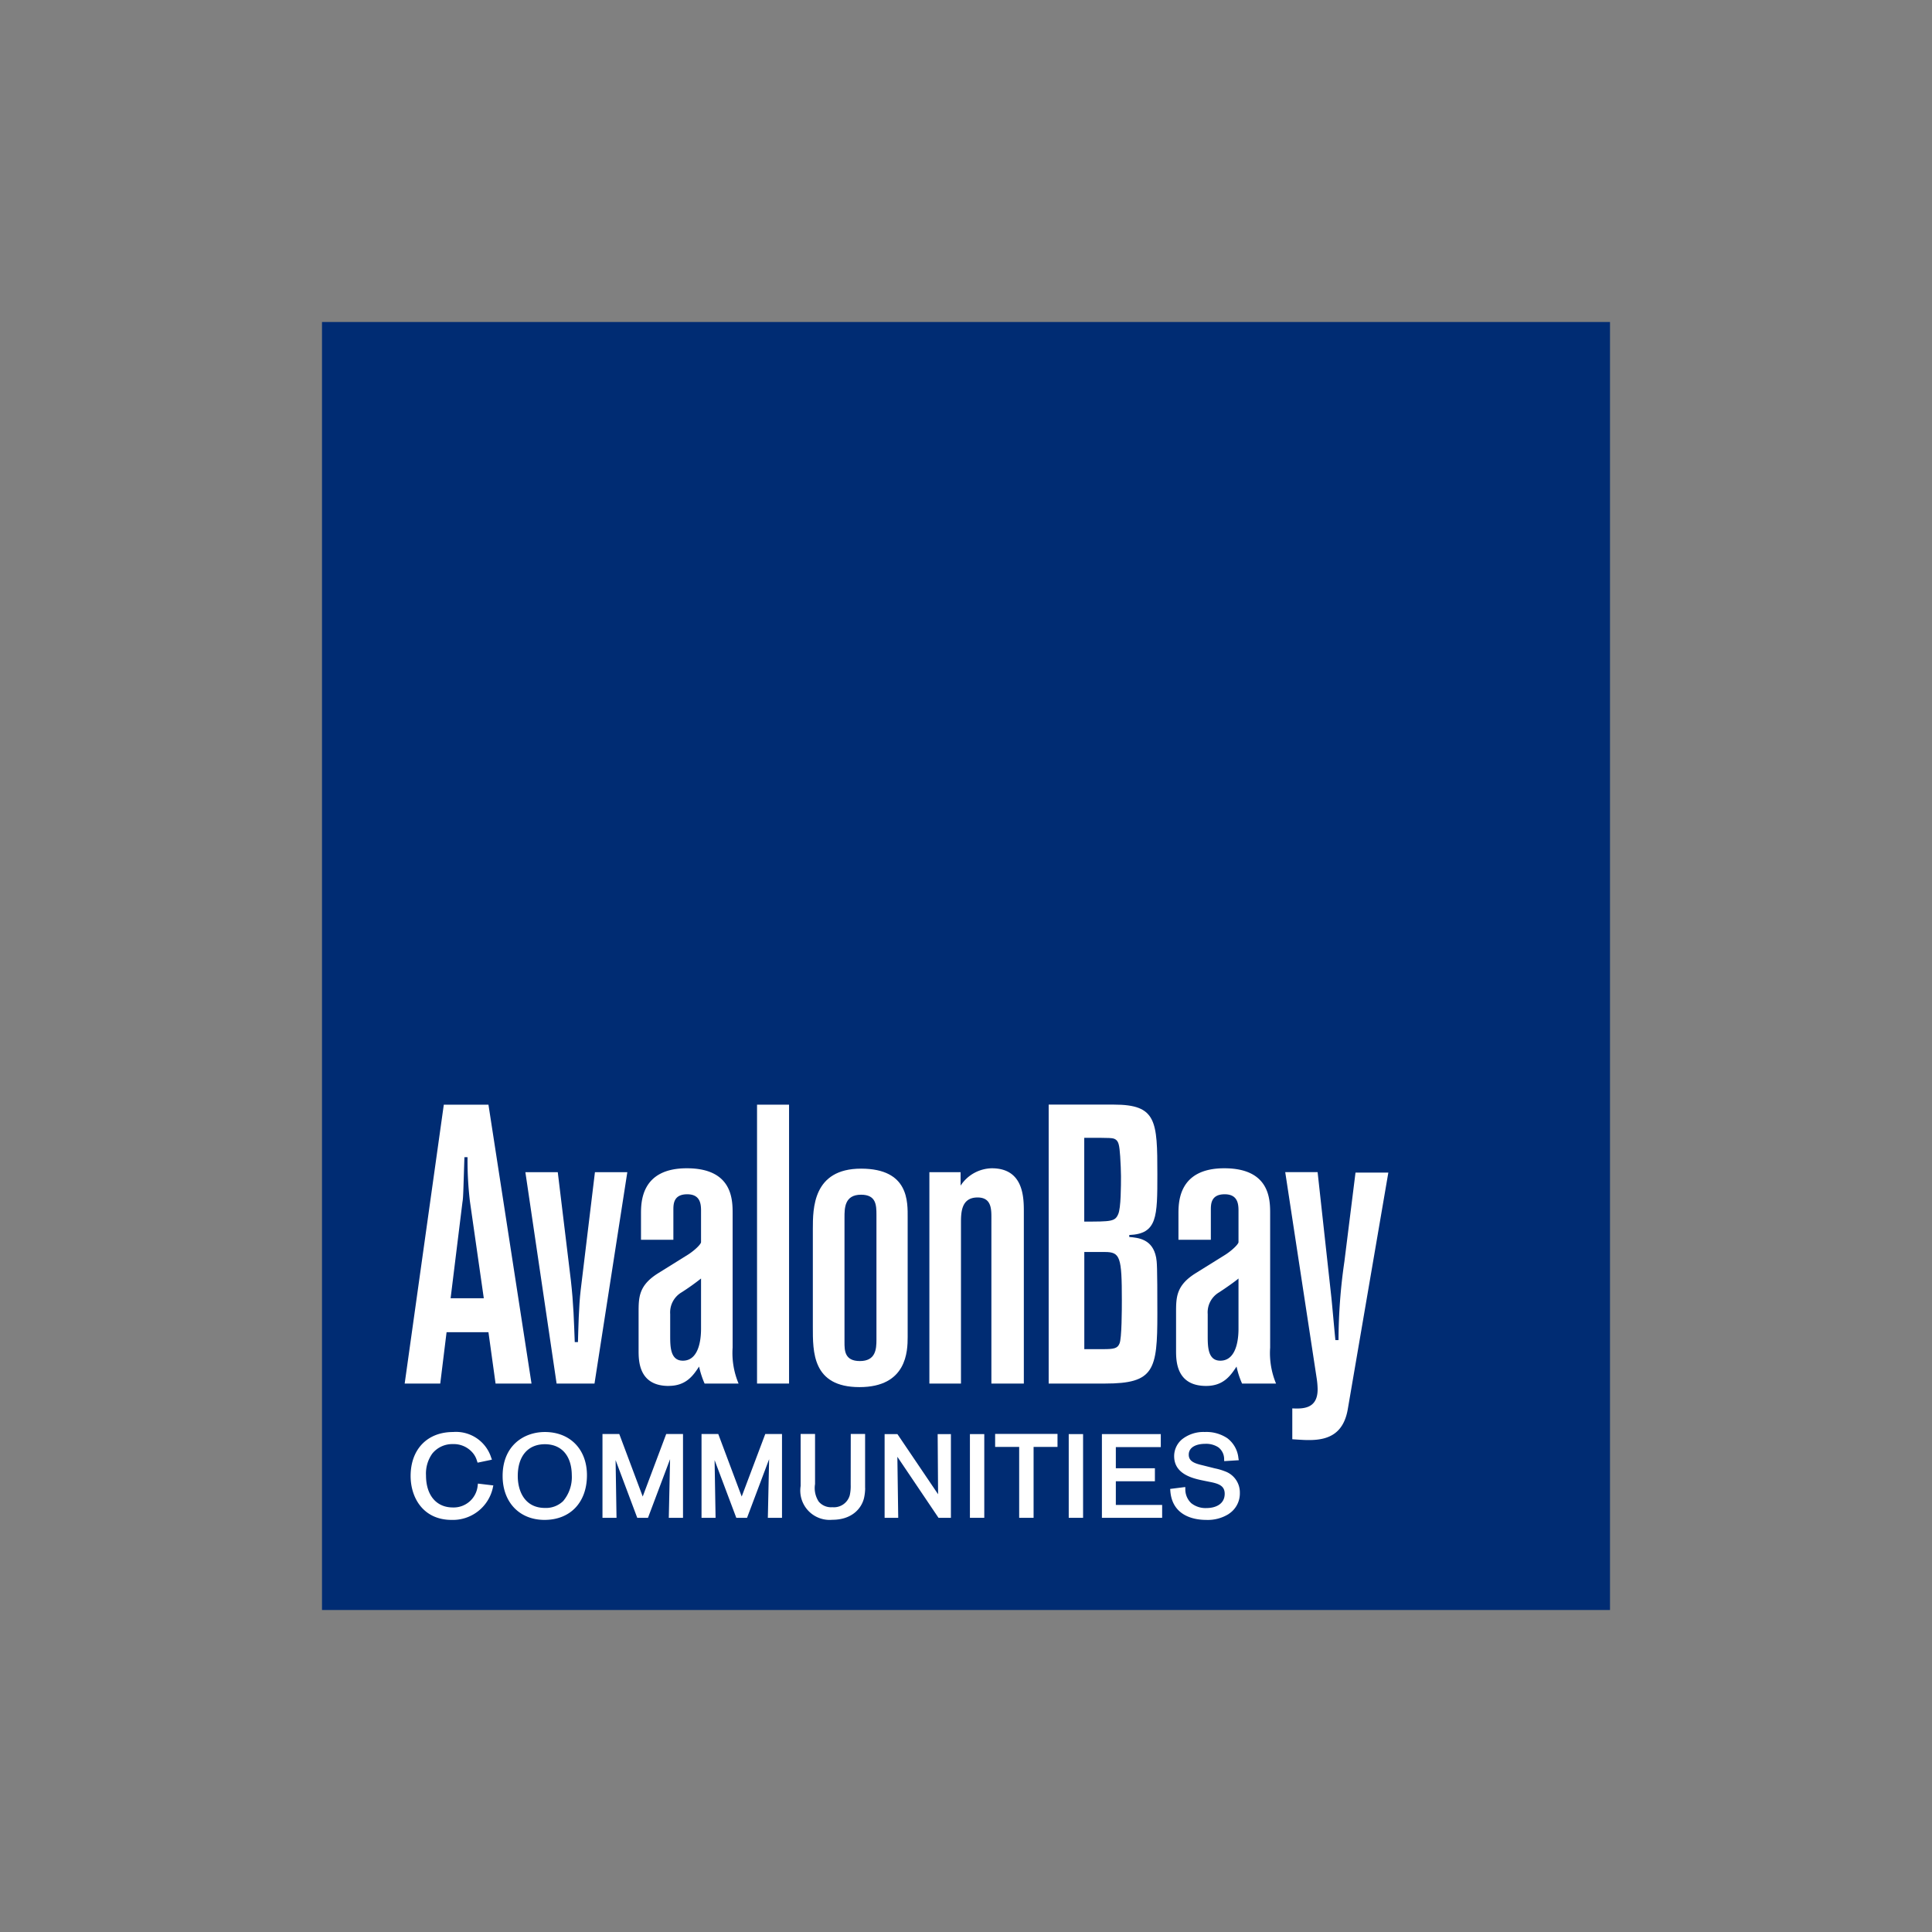 <svg id="Layer_1" data-name="Layer 1" xmlns="http://www.w3.org/2000/svg" viewBox="0 0 300 300"><rect x="0" y="0" width="300" height="300" fill="#808080" stroke="none"/><defs><style>.cls-1{fill:#002c73;}.cls-2{fill:#fff;}</style></defs><title>AVB_Mark_Light</title><rect class="cls-1" x="50" y="50" width="200" height="200"/><path class="cls-2" d="M192.524,231.828a3.776,3.776,0,0,1-1.705,3.238v.01a6.126,6.126,0,0,1-3.543.933c-1.581,0-5.266-.448-5.552-4.543l-.02-.267,2.343-.295.009.295a2.95,2.95,0,0,0,.914,2.209,3.543,3.543,0,0,0,2.372.762c1.371,0,2.828-.581,2.828-2.219,0-1.152-.781-1.533-2.143-1.81l-1.038-.209c-1.638-.333-4.667-.952-4.667-3.819a3.41,3.41,0,0,1,1.238-2.629,5.343,5.343,0,0,1,3.514-1.124,5.835,5.835,0,0,1,3.514.971,4.418,4.418,0,0,1,1.715,3.105l.057.305-2.267.143-.009-.286a2.309,2.309,0,0,0-.895-1.857,3.468,3.468,0,0,0-2.057-.543c-1.229,0-2.543.438-2.543,1.686,0,1.067.962,1.371,2.238,1.667l1.819.457a9.294,9.294,0,0,1,1.562.457A3.477,3.477,0,0,1,192.524,231.828Z"/><polygon class="cls-2" points="180.457 233.686 180.457 235.686 171.104 235.686 171.104 222.686 180.247 222.686 180.247 224.705 173.266 224.705 173.266 227.99 179.333 227.99 179.333 230.01 173.266 230.01 173.266 233.686 180.457 233.686"/><rect class="cls-2" x="165.952" y="222.686" width="2.228" height="13"/><polygon class="cls-2" points="164.209 222.657 164.209 224.676 160.495 224.676 160.495 235.686 158.257 235.686 158.257 224.676 154.524 224.676 154.524 222.657 164.209 222.657"/><rect class="cls-2" x="150.609" y="222.686" width="2.229" height="13"/><polygon class="cls-2" points="147.657 222.686 147.657 235.686 145.733 235.686 145.647 235.562 139.343 226.21 139.476 235.686 137.362 235.686 137.362 222.686 139.343 222.686 139.428 222.8 145.666 232.028 145.6 222.686 147.657 222.686"/><path class="cls-2" d="M134.343,231.067a7.421,7.421,0,0,1-.172,1.524c-.381,1.638-1.886,3.4-4.924,3.4a4.553,4.553,0,0,1-4.924-5.248v-8.076h2.238v7.771a3.834,3.834,0,0,0,.572,2.733,2.508,2.508,0,0,0,2.114.867,2.553,2.553,0,0,0,2.705-1.857,6.622,6.622,0,0,0,.143-1.619v-.162l.01-7.733h2.228v8.409Z"/><polygon class="cls-2" points="121.429 222.676 121.429 235.686 119.229 235.686 119.238 235.4 119.428 226.581 116 235.686 114.333 235.686 110.962 226.724 111.114 235.686 108.933 235.686 108.933 222.676 111.533 222.676 115.171 232.381 118.829 222.676 121.429 222.676"/><polygon class="cls-2" points="106.057 222.676 106.057 235.686 103.847 235.686 103.857 235.4 104.048 226.581 100.619 235.686 98.952 235.686 95.59 226.724 95.733 235.686 93.552 235.686 93.552 222.676 96.162 222.676 99.8 232.381 103.447 222.676 106.057 222.676"/><path class="cls-2" d="M84.609,222.362c-3.267,0-6.562,2.114-6.562,6.828,0,4.076,2.61,6.819,6.505,6.819,4.009,0,6.59-2.724,6.59-6.943C91.143,225.057,88.524,222.362,84.609,222.362Zm2.838,10.724a3.837,3.837,0,0,1-2.819,1.067c-3.114,0-4.229-2.562-4.229-4.952,0-3.095,1.581-4.943,4.209-4.943,2.6,0,4.162,1.8,4.181,4.829A5.76,5.76,0,0,1,87.447,233.086Z"/><path class="cls-2" d="M76.533,230.952h.009a6.353,6.353,0,0,1-6.419,5.057c-4.39,0-6.362-3.429-6.362-6.819,0-4.143,2.591-6.828,6.59-6.828a5.73,5.73,0,0,1,5.924,3.99l.114.295-.314.076-1.915.4-.105-.314a3.281,3.281,0,0,0-.657-1.219,3.857,3.857,0,0,0-3.057-1.352,3.996,3.996,0,0,0-3.21,1.467,5.323,5.323,0,0,0-.981,3.391c0,3.076,1.6,4.981,4.171,4.981a3.744,3.744,0,0,0,3.857-3.438l.038-.267,2.391.286Z"/><path class="cls-2" d="M215.581,182.076,209.314,218.638c-.61,3.867-2.876,4.972-6.01,4.972-.61,0-.8,0-2.638-.124v-4.79c1.6.067,3.99.124,3.933-3.067a12.677,12.677,0,0,0-.124-1.467l-4.905-32.152h5.028l2.143,19.514c.124,1.162.495,5.4.619,6.562h.485a85.63,85.63,0,0,1,.914-12.21l1.724-13.8Z"/><path class="cls-2" d="M197.228,209.257V188.457c0-2.143,0-7.048-7.124-7.048-7.114,0-7.114,5.276-7.114,7.114v3.99H188.019v-4.609c0-.914,0-2.457,2.152-2.457,1.962,0,2.143,1.41,2.143,2.514v4.914c0,.305-.924,1.219-1.962,1.905l-4.724,2.943c-3.009,1.895-3.009,3.743-3.009,6.133v5.828c0,1.591,0,5.524,4.667,5.524,2.695,0,3.8-1.6,4.724-3.009a13.35,13.35,0,0,0,.857,2.638h5.276A12.345,12.345,0,0,1,197.228,209.257Zm-4.914-3c0,.79,0,5.029-2.819,5.029-1.962,0-1.962-2.209-1.962-3.933v-3.305a3.6,3.6,0,0,1,1.781-3.381c1.038-.676,2.514-1.714,3-2.143Z"/><path class="cls-2" d="M175.352,192.076v-.305c4.362-.181,4.362-2.819,4.362-9.448,0-8.286-.124-10.8-6.752-10.8H162.838v43.314h8.771c7.609,0,8.105-2.086,8.105-10.8,0-7.724-.067-8.029-.19-8.771C178.971,192.39,176.762,192.2,175.352,192.076ZM168.362,176.676c4.238,0,4.419,0,4.847.248.486.314.61.867.733,2.638.067,1.114.124,2.267.124,3.067,0,1.41,0,4.971-.429,5.895-.485,1.162-1.105,1.162-5.276,1.162Zm5.467,31.962c-.305.743-.858.857-2.514.857H168.371v-15.086h3.191c2.391,0,2.638.791,2.638,7.486C174.2,203.057,174.2,207.905,173.829,208.638Z"/><path class="cls-2" d="M158.981,188.219v26.619h-5.038V189.133c0-1.409,0-3.19-2.143-3.19-2.581,0-2.581,2.39-2.581,4.048v24.848h-4.905V182.019h4.847v2.086a5.922,5.922,0,0,1,4.848-2.695C158.981,181.41,158.981,186.01,158.981,188.219Z"/><path class="cls-2" d="M133.704,181.467c-7.486,0-7.486,6.19-7.486,9.381V206c0,3.867-.114,9.39,7.238,9.39,7.362,0,7.486-5.581,7.486-7.79V189.133C140.943,186.676,141.19,181.467,133.704,181.467Zm2.391,26.562c0,1.476-.124,3.314-2.572,3.314-2.39,0-2.39-1.657-2.39-2.943V189.076c0-1.476,0-3.562,2.571-3.562,2.334,0,2.391,1.59,2.391,3.133Z"/><rect class="cls-2" x="117.552" y="171.533" width="4.972" height="43.305"/><path class="cls-2" d="M113.762,209.257V188.457c0-2.143,0-7.048-7.114-7.048-7.114,0-7.114,5.276-7.114,7.114v3.99h5.028v-4.609c0-.914,0-2.457,2.153-2.457,1.962,0,2.143,1.41,2.143,2.514v4.914c0,.305-.914,1.219-1.962,1.905l-4.724,2.943c-3.01,1.895-3.01,3.743-3.01,6.133v5.828c0,1.591,0,5.524,4.667,5.524V215.2c2.695,0,3.8-1.59,4.724-3a13.737,13.737,0,0,0,.857,2.638h5.276A12.225,12.225,0,0,1,113.762,209.257Zm-4.905-3c0,.79,0,5.029-2.819,5.029-1.971,0-1.971-2.209-1.971-3.933v-3.305a3.618,3.618,0,0,1,1.781-3.381,36.141,36.141,0,0,0,3.01-2.143Z"/><path class="cls-2" d="M97.409,182.019,92.314,214.838H86.429l-4.848-32.819h5.029l2.028,16.752c.429,3.743.485,6.505.61,9.629h.495c.057-1.838.124-5.581.428-8.095L92.381,182.019Z"/><path class="cls-2" d="M75.847,171.533H68.914l-6.076,43.305H68.362l.981-7.971h6.504l1.105,7.971H82.533Zm-5.876,30.057,1.838-14.914c.124-.733.124-1.343.305-6.991H72.6a53.485,53.485,0,0,0,.371,6.876l2.153,15.029Z"/></svg>